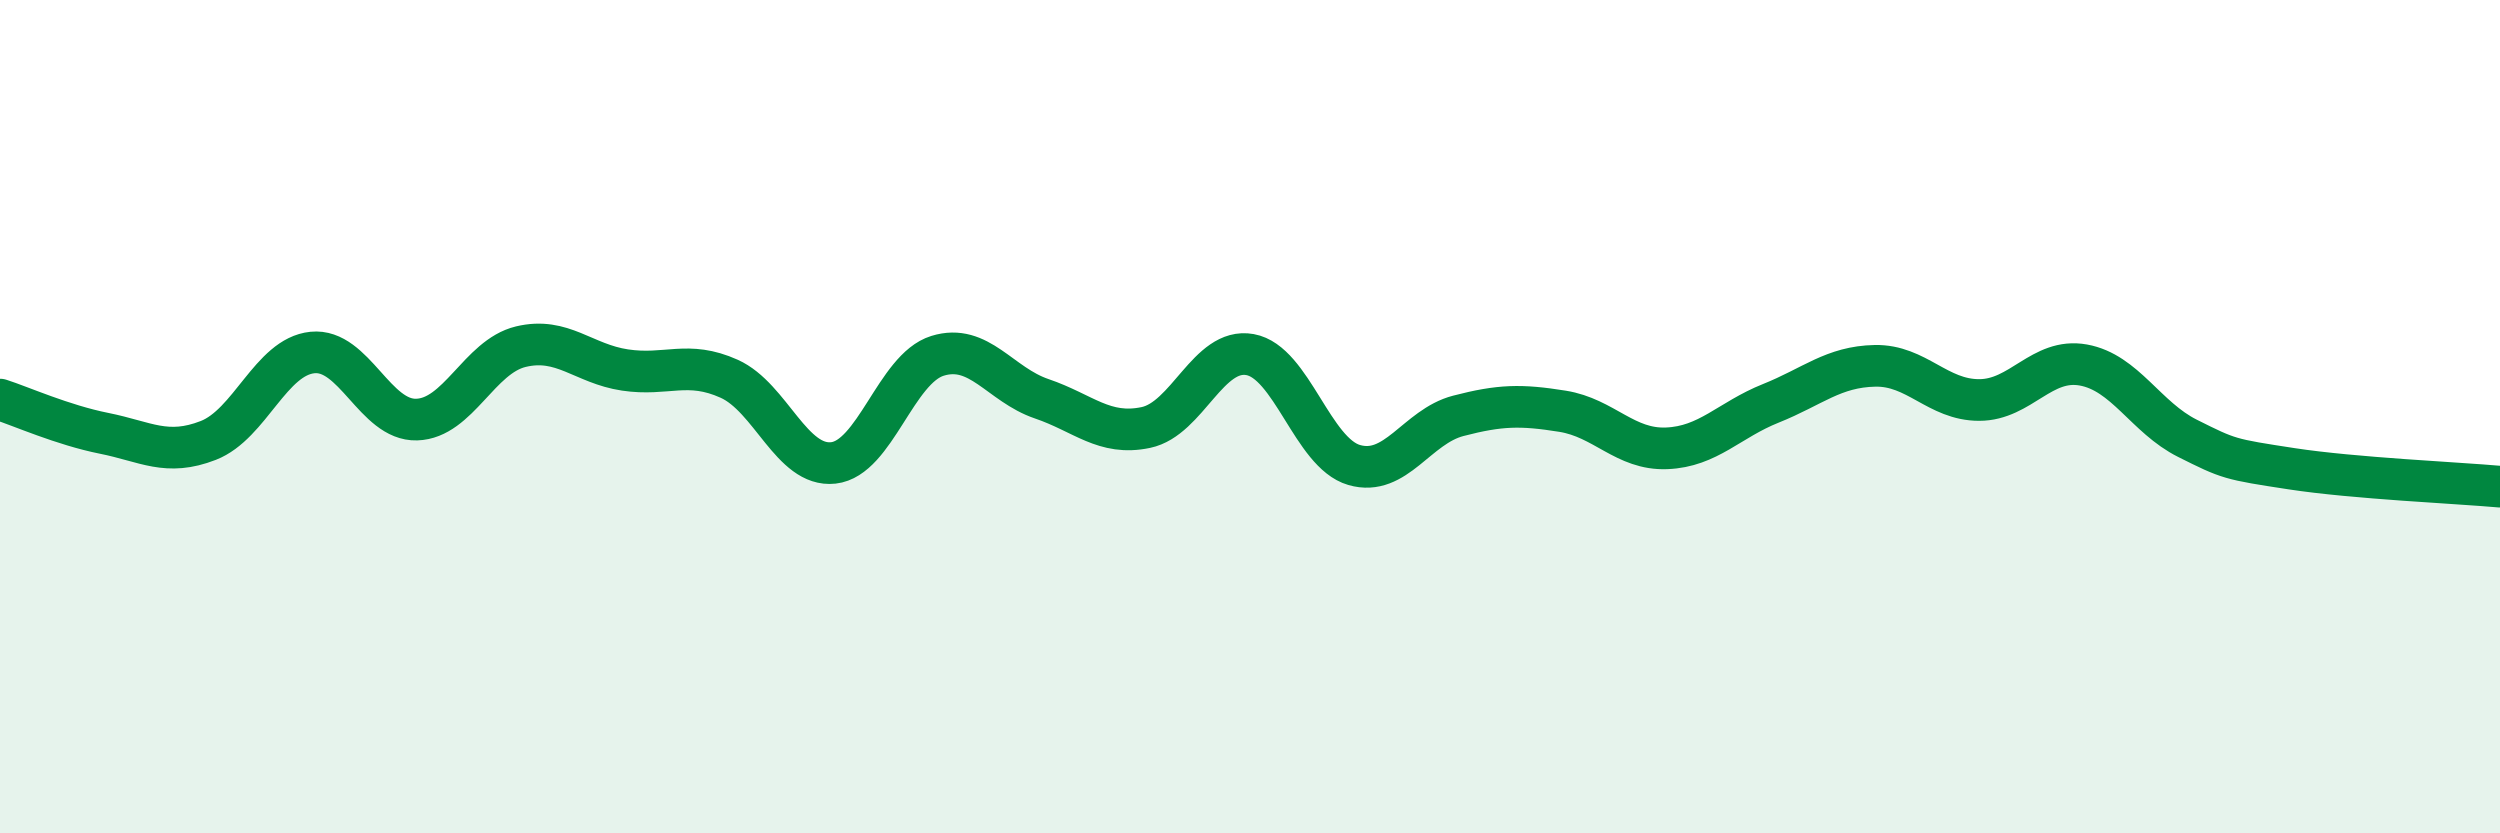 
    <svg width="60" height="20" viewBox="0 0 60 20" xmlns="http://www.w3.org/2000/svg">
      <path
        d="M 0,9.59 C 0.5,9.75 1.5,10.2 2.5,10.4 C 3.5,10.6 4,10.96 5,10.57 C 6,10.18 6.5,8.56 7.5,8.46 C 8.5,8.36 9,10.1 10,10.07 C 11,10.04 11.5,8.56 12.5,8.32 C 13.5,8.08 14,8.73 15,8.88 C 16,9.03 16.5,8.64 17.5,9.09 C 18.5,9.54 19,11.22 20,11.11 C 21,11 21.5,8.85 22.5,8.54 C 23.5,8.23 24,9.23 25,9.57 C 26,9.91 26.5,10.47 27.5,10.26 C 28.5,10.05 29,8.33 30,8.51 C 31,8.69 31.5,10.87 32.5,11.16 C 33.5,11.45 34,10.24 35,9.98 C 36,9.72 36.5,9.71 37.5,9.87 C 38.5,10.03 39,10.8 40,10.76 C 41,10.72 41.5,10.08 42.5,9.68 C 43.5,9.28 44,8.8 45,8.78 C 46,8.76 46.5,9.6 47.5,9.6 C 48.5,9.6 49,8.58 50,8.76 C 51,8.94 51.5,10.02 52.5,10.52 C 53.5,11.02 53.5,11.02 55,11.25 C 56.5,11.48 59,11.59 60,11.68L60 20L0 20Z"
        fill="#008740"
        opacity="0.1"
        stroke-linecap="round"
        stroke-linejoin="round"
      />
      <path
        d="M 0,9.59 C 0.5,9.75 1.5,10.2 2.5,10.4 C 3.5,10.6 4,10.96 5,10.57 C 6,10.18 6.5,8.56 7.5,8.46 C 8.5,8.36 9,10.1 10,10.07 C 11,10.04 11.5,8.56 12.5,8.32 C 13.5,8.08 14,8.73 15,8.88 C 16,9.03 16.5,8.64 17.5,9.09 C 18.5,9.54 19,11.22 20,11.11 C 21,11 21.5,8.85 22.5,8.54 C 23.5,8.23 24,9.23 25,9.57 C 26,9.91 26.5,10.47 27.5,10.26 C 28.5,10.05 29,8.33 30,8.51 C 31,8.69 31.5,10.87 32.5,11.16 C 33.5,11.45 34,10.24 35,9.98 C 36,9.72 36.5,9.71 37.5,9.87 C 38.5,10.03 39,10.8 40,10.76 C 41,10.72 41.5,10.08 42.5,9.68 C 43.5,9.28 44,8.8 45,8.78 C 46,8.76 46.5,9.6 47.5,9.6 C 48.5,9.6 49,8.58 50,8.76 C 51,8.94 51.5,10.02 52.5,10.52 C 53.5,11.02 53.5,11.02 55,11.25 C 56.5,11.48 59,11.59 60,11.68"
        stroke="#008740"
        stroke-width="1"
        fill="none"
        stroke-linecap="round"
        stroke-linejoin="round"
      />
    </svg>
  